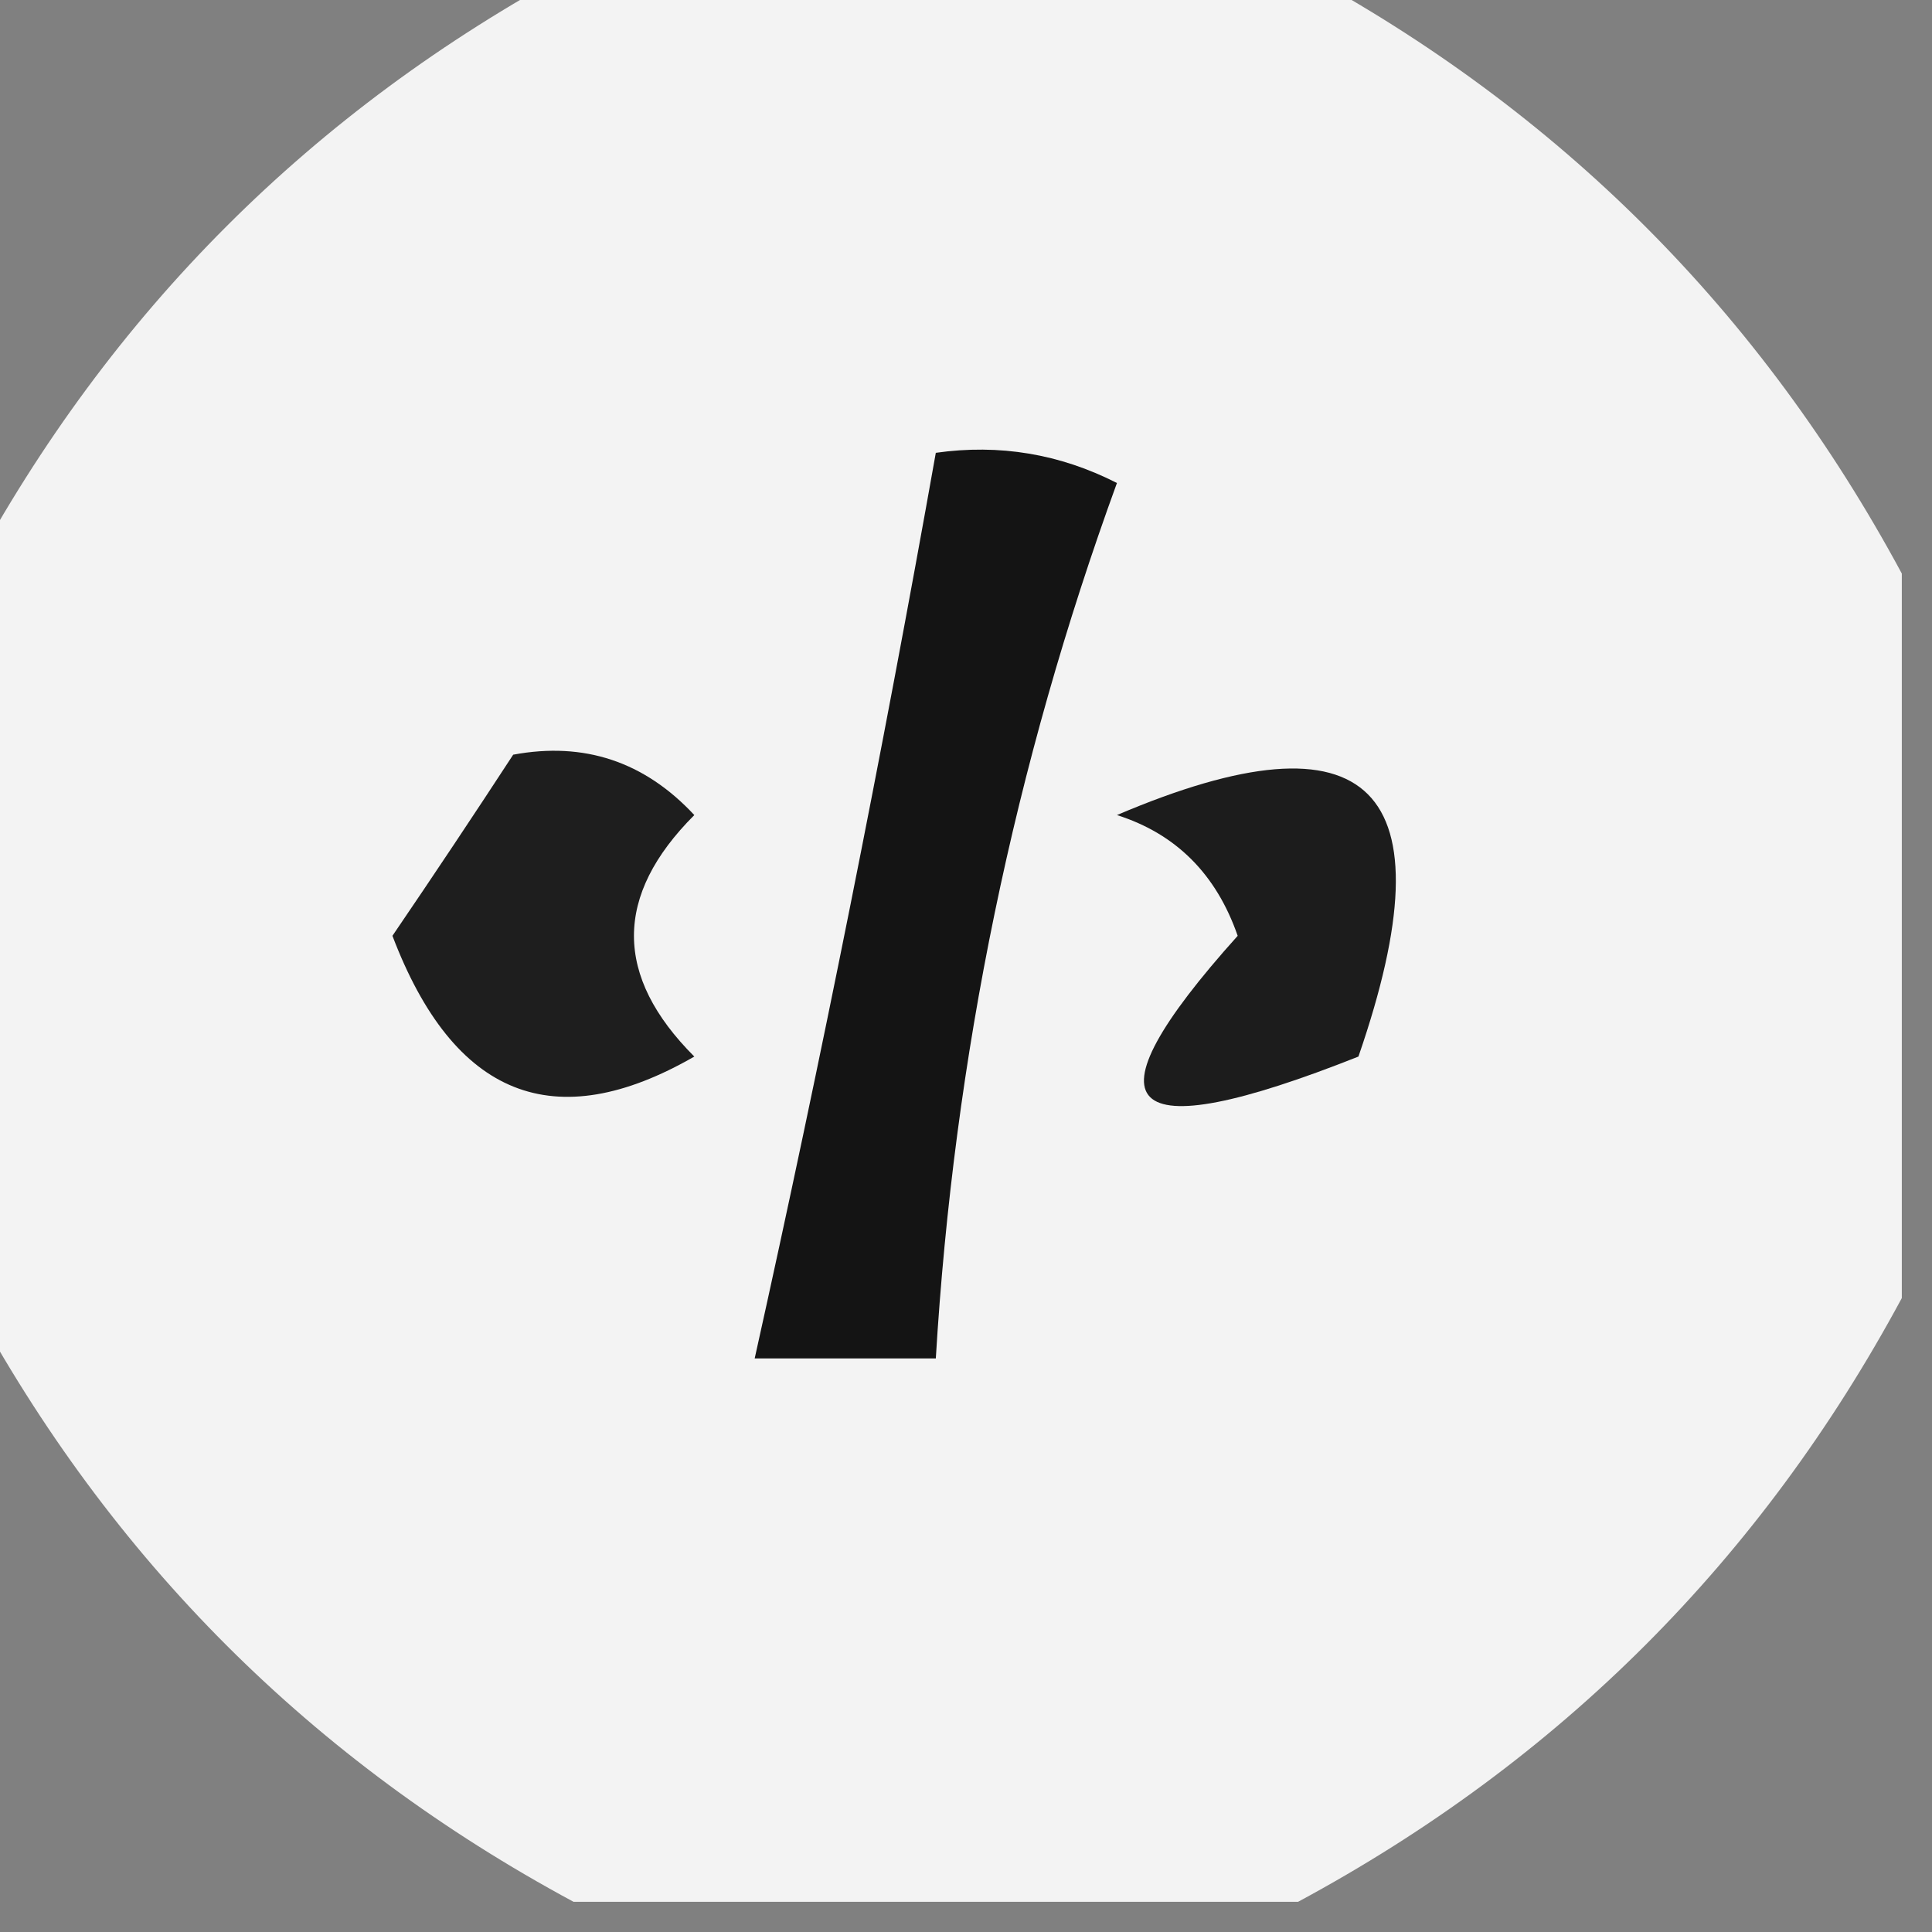 <?xml version="1.0" encoding="UTF-8"?>
<!DOCTYPE svg PUBLIC "-//W3C//DTD SVG 1.1//EN" "http://www.w3.org/Graphics/SVG/1.1/DTD/svg11.dtd">
<svg xmlns="http://www.w3.org/2000/svg" version="1.1" width="32px" height="32px" style="shape-rendering:geometricPrecision; text-rendering:geometricPrecision; image-rendering:optimizeQuality; fill-rule:evenodd; clip-rule:evenodd" xmlns:xlink="http://www.w3.org/1999/xlink">
<rect width="100%" height="100%" fill="#808080" stroke="none"/>
<g><path style="opacity:0.929" fill="#fbfbfb" d="M 9.5,-0.5 C 13.5,-0.5 17.5,-0.5 21.5,-0.5C 25.833,1.833 29.167,5.167 31.5,9.5C 31.5,13.5 31.5,17.5 31.5,21.5C 29.167,25.833 25.833,29.167 21.5,31.5C 17.5,31.5 13.5,31.5 9.5,31.5C 5.167,29.167 1.833,25.833 -0.5,21.5C -0.5,17.5 -0.5,13.5 -0.5,9.5C 1.833,5.167 5.167,1.833 9.5,-0.5 Z"/></g>
<g><path style="opacity:1" fill="#141414" d="M 15.5,7.5 C 16.552,7.351 17.552,7.517 18.5,8C 16.8,12.665 15.8,17.499 15.5,22.5C 14.5,22.5 13.5,22.5 12.5,22.5C 13.608,17.516 14.608,12.516 15.5,7.5 Z"/></g>
<g><path style="opacity:1" fill="#1e1e1e" d="M 8.5,12.5 C 9.675,12.281 10.675,12.614 11.5,13.5C 10.167,14.833 10.167,16.167 11.5,17.5C 9.182,18.834 7.515,18.168 6.5,15.5C 7.193,14.482 7.859,13.482 8.5,12.5 Z"/></g>
<g><path style="opacity:1" fill="#1c1c1c" d="M 18.5,13.5 C 22.708,11.707 24.041,13.04 22.5,17.5C 18.566,19.061 17.899,18.395 20.5,15.5C 20.145,14.478 19.478,13.811 18.5,13.5 Z"/></g>
</svg>
